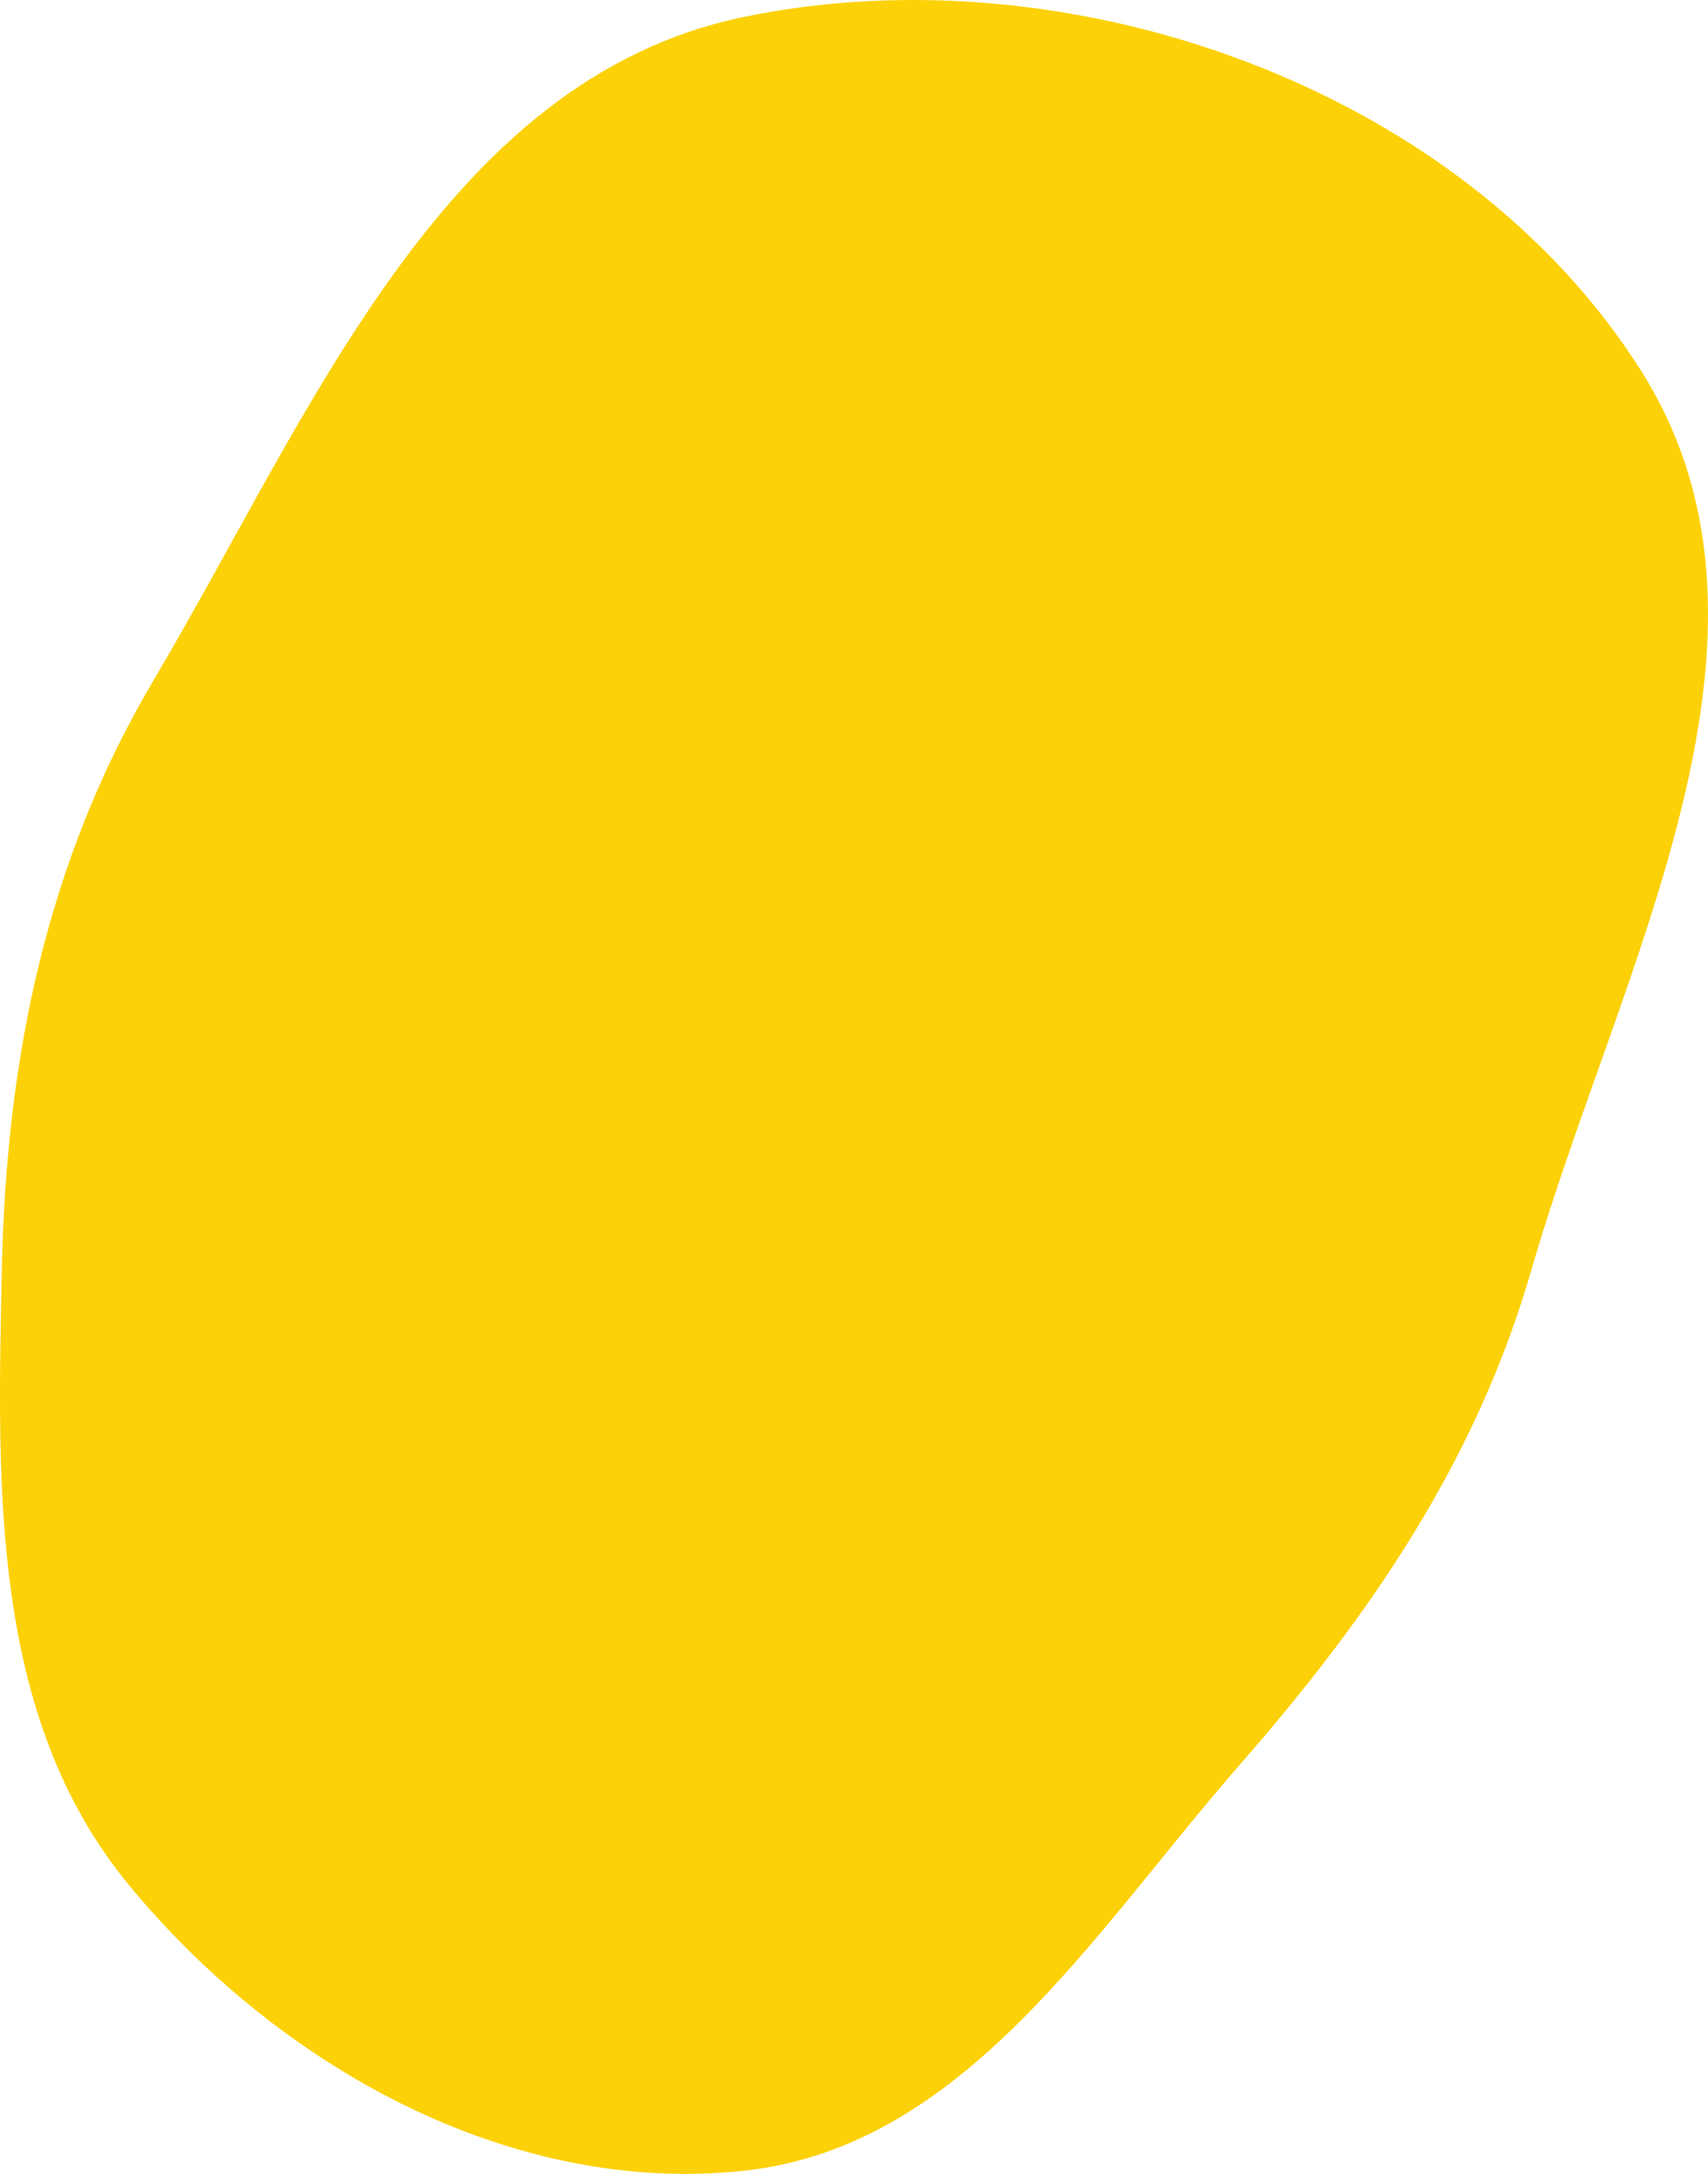 <?xml version="1.0" encoding="UTF-8"?> <svg xmlns="http://www.w3.org/2000/svg" width="616" height="784" viewBox="0 0 616 784" fill="none"> <path fill-rule="evenodd" clip-rule="evenodd" d="M268.3 6.103C386.435 -18.341 527.858 31.918 592.077 134.051C652.249 229.749 583.702 349.244 552.35 457.856C532.413 526.927 494.323 582.458 447.016 636.588C394.351 696.848 347.866 774.299 268.3 782.871C184.007 791.953 100.324 745.199 46.428 679.748C-3.476 619.145 -0.98 536.348 0.664 457.856C2.258 381.725 16.719 310.58 55.531 245.068C112.044 149.676 159.731 28.567 268.3 6.103Z" fill="#FCD107"></path> </svg> 